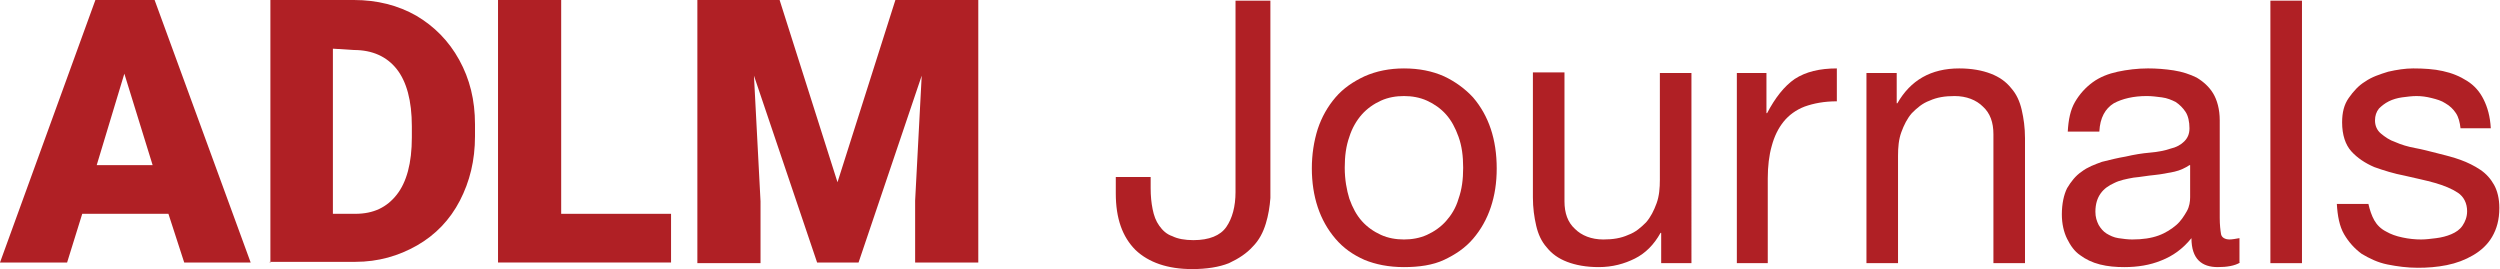 <?xml version="1.0" encoding="utf-8"?>
<!-- Generator: Adobe Illustrator 27.7.0, SVG Export Plug-In . SVG Version: 6.00 Build 0)  -->
<svg version="1.1" id="Layer_1" xmlns="http://www.w3.org/2000/svg" xmlns:xlink="http://www.w3.org/1999/xlink" x="0px" y="0px"
	 viewBox="0 0 380 40.9" style="enable-background:new 0 0 380 40.9;" xml:space="preserve">
<style type="text/css">
	.st0{fill:#B02025;}
</style>
<g>
	<g>
		<path class="st0" d="M192.4,34c-0.4,1.3-1,2.5-2,3.5c-0.9,1-2.1,1.8-3.6,2.5c-1.5,0.6-3.4,0.9-5.6,0.9c-3.7,0-6.6-1-8.6-2.9
			c-2-2-3-4.8-3-8.6v-2.5h5.3v1.7c0,1.2,0.1,2.2,0.3,3.2c0.2,1,0.5,1.8,1,2.5c0.5,0.7,1.1,1.3,2,1.6c0.8,0.4,1.9,0.6,3.2,0.6
			c2.4,0,4.1-0.7,5-2c0.9-1.3,1.4-3.1,1.4-5.3V0.1h5.3v30C193,31.4,192.8,32.7,192.4,34z"/>
		<path class="st0" d="M200.3,19.6c0.6-1.8,1.5-3.4,2.7-4.8c1.2-1.4,2.7-2.4,4.4-3.2c1.8-0.8,3.8-1.2,6-1.2c2.3,0,4.3,0.4,6.1,1.2
			c1.7,0.8,3.2,1.9,4.4,3.2c1.2,1.4,2.1,3,2.7,4.8c0.6,1.8,0.9,3.8,0.9,6s-0.3,4.1-0.9,5.9c-0.6,1.8-1.5,3.4-2.7,4.8
			c-1.2,1.4-2.7,2.4-4.4,3.2c-1.7,0.8-3.8,1.1-6.1,1.1c-2.3,0-4.3-0.4-6-1.1c-1.8-0.8-3.2-1.8-4.4-3.2c-1.2-1.4-2.1-3-2.7-4.8
			c-0.6-1.8-0.9-3.8-0.9-5.9S199.7,21.5,200.3,19.6z M205.1,30.2c0.5,1.4,1.1,2.5,1.9,3.4c0.8,0.9,1.8,1.6,2.9,2.1
			c1.1,0.5,2.3,0.7,3.5,0.7c1.2,0,2.4-0.2,3.5-0.7c1.1-0.5,2.1-1.2,2.9-2.1c0.8-0.9,1.5-2,1.9-3.4c0.5-1.4,0.7-2.9,0.7-4.7
			c0-1.8-0.2-3.3-0.7-4.7c-0.5-1.4-1.1-2.5-1.9-3.4c-0.8-0.9-1.8-1.6-2.9-2.1c-1.1-0.5-2.3-0.7-3.5-0.7c-1.2,0-2.4,0.2-3.5,0.7
			c-1.1,0.5-2.1,1.2-2.9,2.1c-0.8,0.9-1.5,2.1-1.9,3.4c-0.5,1.4-0.7,2.9-0.7,4.7C204.4,27.3,204.7,28.9,205.1,30.2z"/>
		<path class="st0" d="M252.5,40v-4.6h-0.1c-1,1.8-2.3,3.1-3.9,3.9c-1.6,0.8-3.4,1.3-5.5,1.3c-1.9,0-3.5-0.3-4.8-0.8
			c-1.3-0.5-2.3-1.2-3.1-2.2c-0.8-0.9-1.3-2-1.6-3.3c-0.3-1.3-0.5-2.7-0.5-4.3v-19h4.8v19.6c0,1.8,0.5,3.2,1.6,4.2
			c1,1,2.5,1.6,4.3,1.6c1.5,0,2.7-0.2,3.8-0.7c1.1-0.4,1.9-1.1,2.7-1.9c0.7-0.8,1.2-1.8,1.6-2.9c0.4-1.1,0.5-2.3,0.5-3.6V11.1h4.8
			V40H252.5z"/>
		<path class="st0" d="M268.5,11.1v6.1h0.1c1.2-2.3,2.6-4.1,4.2-5.2c1.7-1.1,3.8-1.6,6.4-1.6v5c-1.9,0-3.5,0.3-4.9,0.8
			c-1.3,0.5-2.4,1.3-3.2,2.3c-0.8,1-1.4,2.2-1.8,3.7c-0.4,1.4-0.6,3.1-0.6,4.9V40H264V11.1H268.5z"/>
		<path class="st0" d="M288.3,11.1v4.6h0.1c2-3.5,5.1-5.3,9.4-5.3c1.9,0,3.5,0.3,4.8,0.8c1.3,0.5,2.3,1.2,3.1,2.2
			c0.8,0.9,1.3,2,1.6,3.3c0.3,1.3,0.5,2.7,0.5,4.3v19H303V20.4c0-1.8-0.5-3.2-1.6-4.2c-1-1-2.5-1.6-4.3-1.6c-1.5,0-2.7,0.2-3.8,0.7
			c-1.1,0.4-1.9,1.1-2.7,1.9c-0.7,0.8-1.2,1.8-1.6,2.9c-0.4,1.1-0.5,2.3-0.5,3.6V40h-4.8V11.1H288.3z"/>
		<path class="st0" d="M340.5,39.9c-0.8,0.5-2,0.7-3.4,0.7c-1.2,0-2.2-0.3-2.9-1s-1.1-1.8-1.1-3.4c-1.3,1.6-2.8,2.7-4.6,3.4
			c-1.7,0.7-3.6,1-5.6,1c-1.3,0-2.5-0.1-3.7-0.4c-1.2-0.3-2.2-0.8-3-1.4c-0.9-0.6-1.5-1.5-2-2.5c-0.5-1-0.8-2.3-0.8-3.7
			c0-1.6,0.3-3,0.8-4c0.6-1,1.3-1.9,2.2-2.5c0.9-0.7,2-1.1,3.1-1.5c1.2-0.3,2.4-0.6,3.6-0.8c1.3-0.3,2.5-0.5,3.7-0.6
			c1.2-0.1,2.2-0.3,3.1-0.6c0.9-0.2,1.6-0.6,2.1-1.1c0.5-0.5,0.8-1.1,0.8-2c0-1-0.2-1.9-0.6-2.5c-0.4-0.6-0.9-1.1-1.5-1.5
			c-0.6-0.3-1.3-0.6-2.1-0.7c-0.8-0.1-1.5-0.2-2.3-0.2c-2,0-3.7,0.4-5,1.1c-1.3,0.8-2.1,2.2-2.2,4.3h-4.8c0.1-1.8,0.4-3.3,1.1-4.5
			s1.6-2.2,2.7-3c1.1-0.8,2.4-1.3,3.8-1.6c1.4-0.3,3-0.5,4.6-0.5c1.3,0,2.6,0.1,3.9,0.3c1.3,0.2,2.5,0.6,3.5,1.1
			c1,0.6,1.9,1.4,2.5,2.4c0.6,1,1,2.4,1,4.1v14.8c0,1.1,0.1,1.9,0.2,2.5c0.1,0.5,0.6,0.8,1.3,0.8c0.4,0,0.9-0.1,1.5-0.2V39.9z
			 M332.8,25.1c-0.6,0.4-1.4,0.8-2.3,1c-1,0.2-2,0.4-3,0.5c-1.1,0.1-2.1,0.3-3.2,0.4c-1.1,0.2-2.1,0.4-2.9,0.8
			c-0.9,0.4-1.6,0.9-2.1,1.6s-0.8,1.6-0.8,2.8c0,0.8,0.2,1.4,0.5,2c0.3,0.5,0.7,1,1.2,1.3c0.5,0.3,1.1,0.6,1.8,0.7
			c0.7,0.1,1.4,0.2,2.1,0.2c1.6,0,2.9-0.2,4-0.6c1.1-0.4,2-1,2.7-1.6c0.7-0.6,1.2-1.4,1.6-2.1s0.5-1.5,0.5-2.1V25.1z"/>
		<path class="st0" d="M349.9,0.1V40h-4.8V0.1H349.9z"/>
		<path class="st0" d="M360.9,33.5c0.4,0.7,1,1.3,1.8,1.7c0.7,0.4,1.5,0.7,2.5,0.9c0.9,0.2,1.9,0.3,2.8,0.3c0.7,0,1.5-0.1,2.3-0.2
			c0.8-0.1,1.6-0.3,2.3-0.6c0.7-0.3,1.3-0.7,1.7-1.3c0.4-0.6,0.7-1.3,0.7-2.2c0-1.2-0.5-2.2-1.4-2.8c-0.9-0.6-2.1-1.1-3.5-1.5
			c-1.4-0.4-2.9-0.7-4.6-1.1c-1.6-0.3-3.2-0.8-4.6-1.3c-1.4-0.6-2.6-1.4-3.5-2.4c-0.9-1-1.4-2.5-1.4-4.4c0-1.5,0.3-2.7,1-3.7
			c0.7-1,1.5-1.9,2.5-2.5c1-0.7,2.2-1.1,3.5-1.5c1.3-0.3,2.6-0.5,3.8-0.5c1.6,0,3.2,0.1,4.5,0.4c1.4,0.3,2.6,0.8,3.7,1.5
			c1.1,0.7,1.9,1.6,2.5,2.8c0.6,1.2,1,2.6,1.1,4.4H374c-0.1-0.9-0.3-1.7-0.7-2.3c-0.4-0.6-0.9-1.1-1.6-1.5c-0.6-0.4-1.3-0.6-2.1-0.8
			c-0.8-0.2-1.5-0.3-2.3-0.3c-0.7,0-1.4,0.1-2.2,0.2c-0.7,0.1-1.4,0.3-2,0.6c-0.6,0.3-1.1,0.7-1.5,1.1c-0.4,0.5-0.6,1.1-0.6,1.8
			c0,0.8,0.3,1.5,0.9,2c0.6,0.5,1.3,1,2.2,1.3c0.9,0.4,1.9,0.7,3,0.9c1.1,0.2,2.2,0.5,3.4,0.8c1.2,0.3,2.4,0.6,3.5,1
			c1.1,0.4,2.1,0.9,3,1.5c0.9,0.6,1.6,1.4,2.1,2.3c0.5,0.9,0.8,2.1,0.8,3.5c0,1.8-0.4,3.2-1.1,4.4c-0.7,1.2-1.7,2.1-2.9,2.8
			c-1.2,0.7-2.5,1.2-4,1.5c-1.5,0.3-2.9,0.4-4.4,0.4c-1.6,0-3.1-0.2-4.6-0.5c-1.5-0.3-2.7-0.9-3.9-1.6c-1.1-0.8-2-1.8-2.7-3
			c-0.7-1.2-1-2.8-1.1-4.6h4.8C360.2,31.9,360.5,32.8,360.9,33.5z"/>
	</g>
	<g>
		<path class="st0" d="M25.6,32.5H12.5l-2.3,7.4H0L14.5,0h9l14.6,39.9H28L25.6,32.5z M14.7,25.1h8.5l-4.3-13.9L14.7,25.1z"/>
		<path class="st0" d="M41.1,39.9V0h12.7c3.5,0,6.7,0.8,9.5,2.4C66,4,68.2,6.2,69.8,9.1c1.6,2.9,2.4,6.1,2.4,9.8v1.8
			c0,3.7-0.8,6.9-2.3,9.8c-1.5,2.9-3.7,5.2-6.5,6.8s-5.9,2.5-9.4,2.5h-13V39.9z M50.6,7.4v25.1H54c2.8,0,4.8-1,6.3-2.9
			s2.3-4.8,2.3-8.7v-1.7c0-3.9-0.8-6.8-2.3-8.7c-1.5-1.9-3.7-2.9-6.5-2.9L50.6,7.4L50.6,7.4z"/>
		<path class="st0" d="M85.3,32.5h16.7v7.4H75.7V0h9.6V32.5z"/>
		<path class="st0" d="M118.5,0l8.8,27.7L136.1,0h12.6v39.9h-9.6v-9.4l1-19l-9.6,28.4h-6.3l-9.6-28.4l1,19.1V40H106V0H118.5z"/>
	</g>
</g>
</svg>
